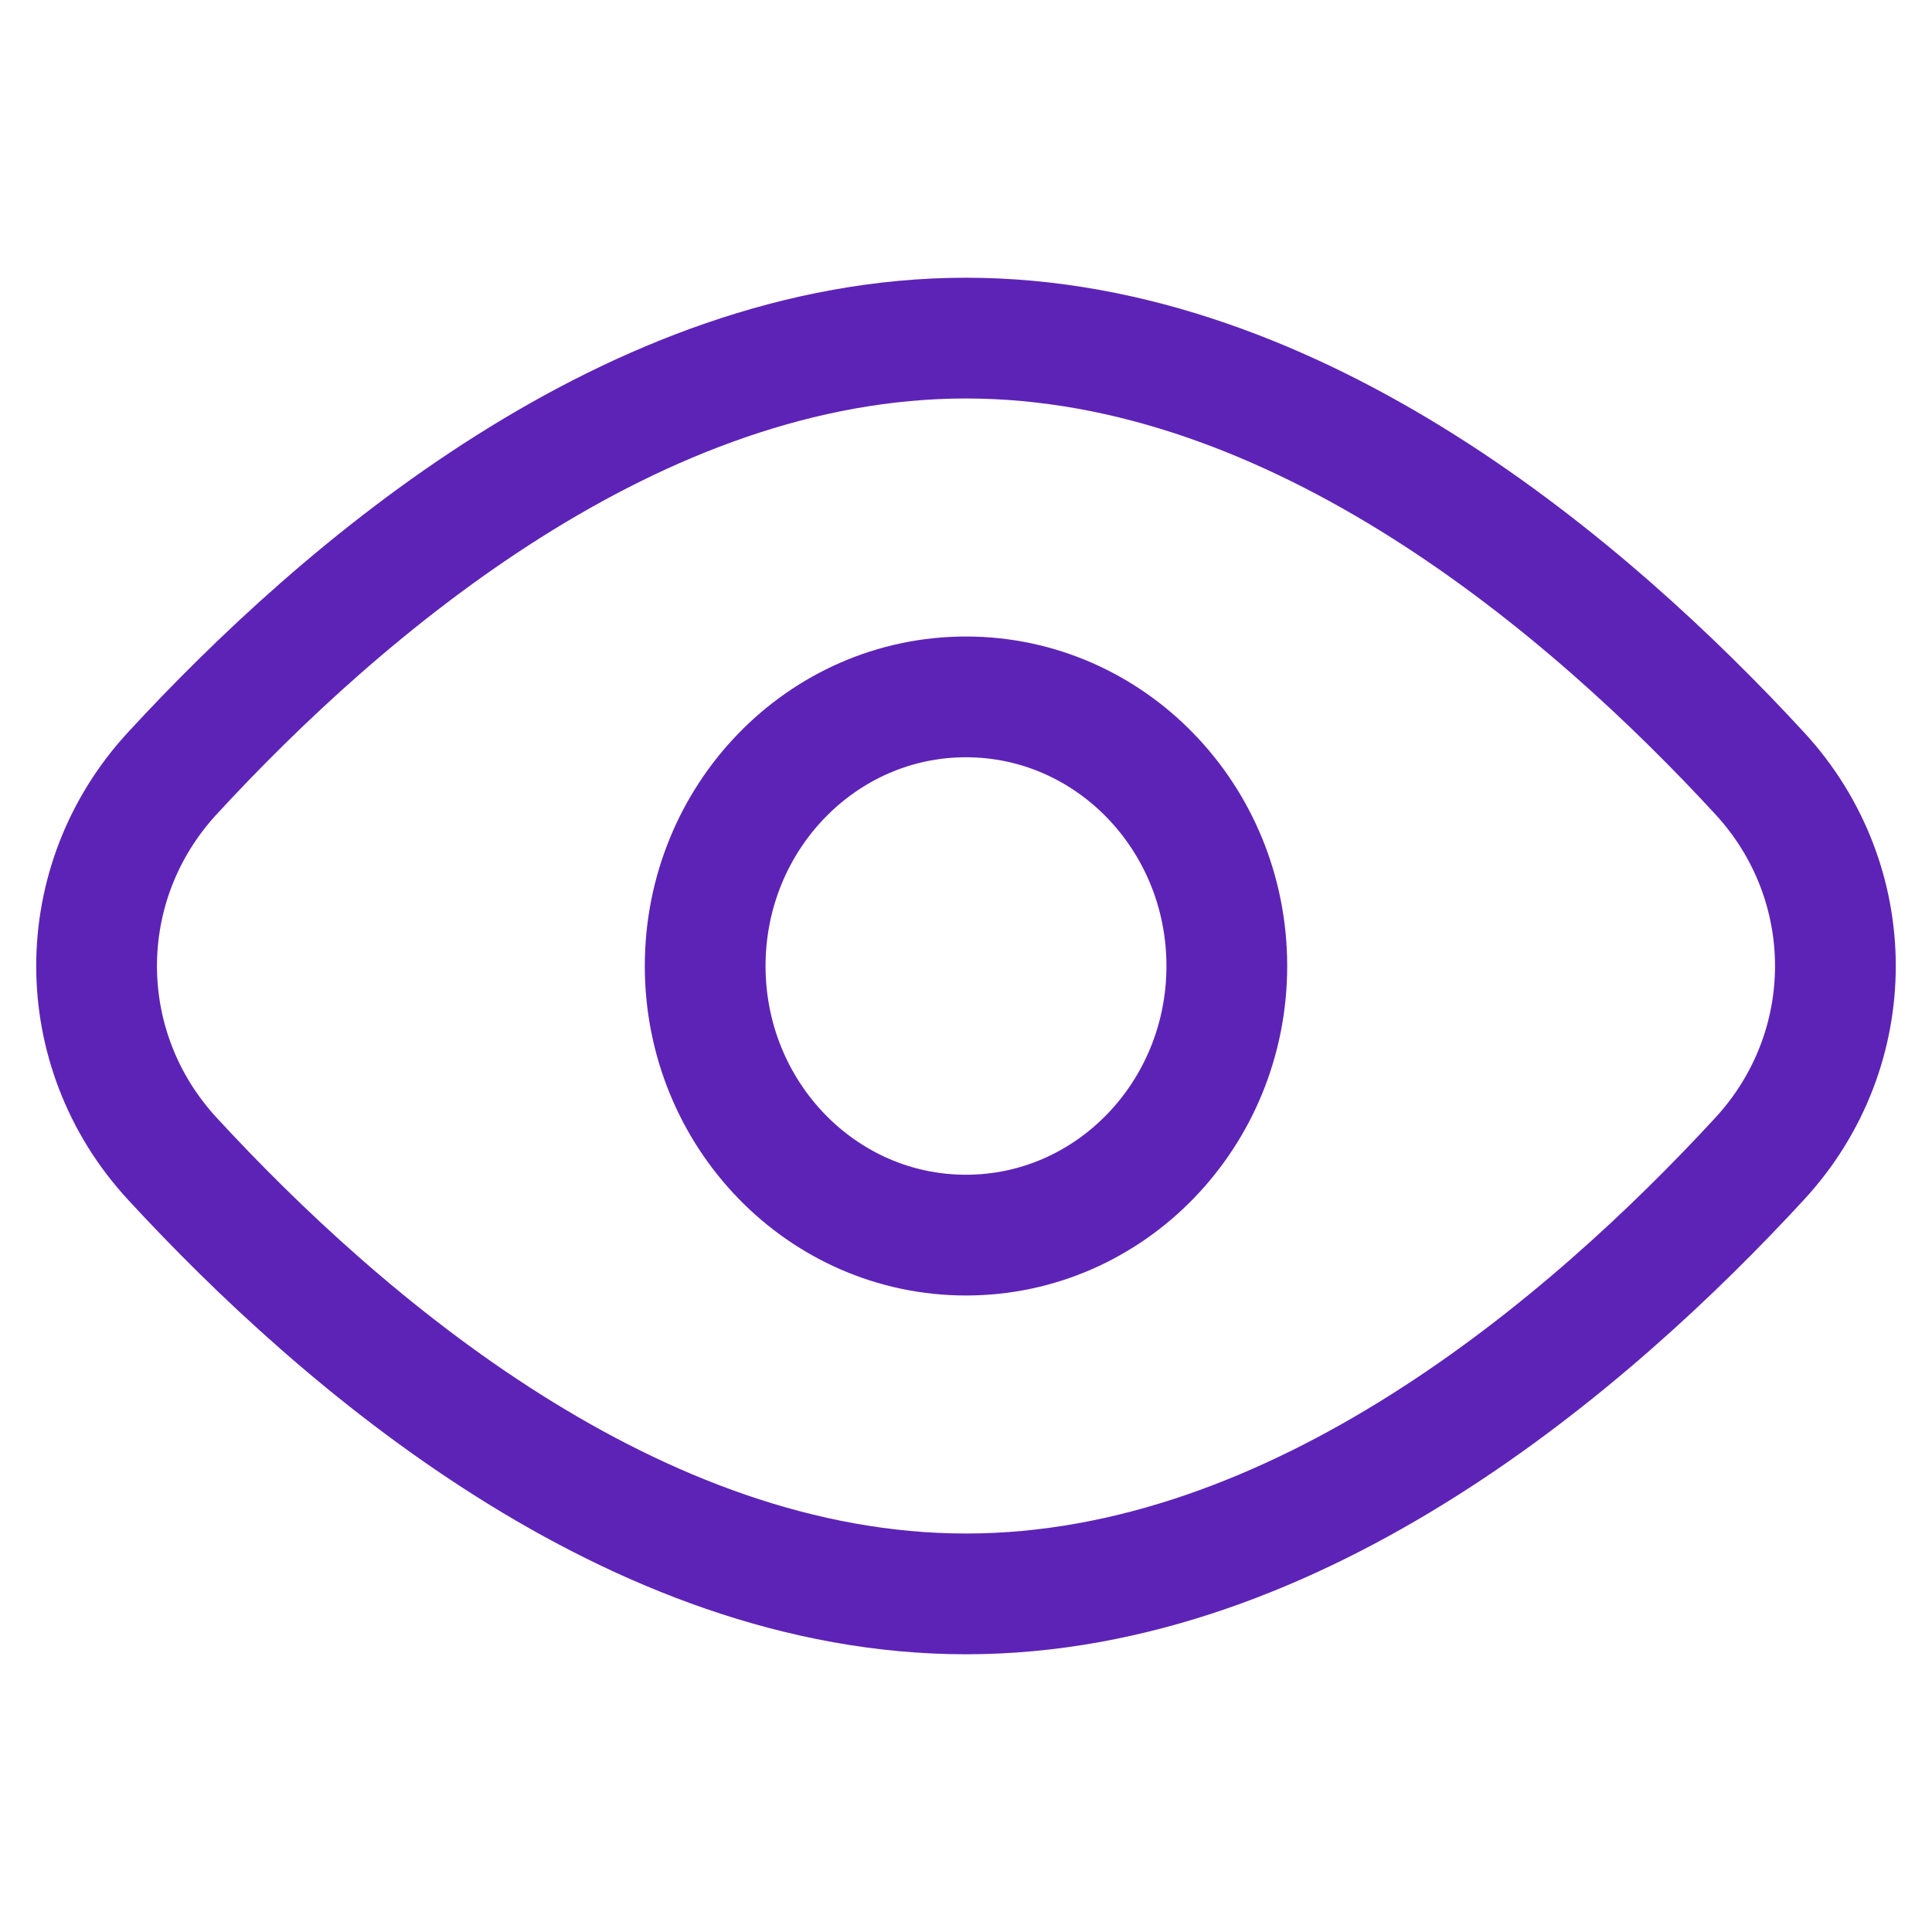 <svg width="24" height="24" viewBox="0 0 24 24" fill="none" xmlns="http://www.w3.org/2000/svg">
<path d="M21.861 9.608C23.113 10.967 23.113 13.033 21.861 14.392C19.748 16.685 16.121 19.8 12 19.8C7.879 19.8 4.251 16.685 2.139 14.392C0.887 13.033 0.887 10.967 2.139 9.608C4.251 7.315 7.879 4.2 12 4.2C16.121 4.2 19.748 7.315 21.861 9.608Z" stroke="#5D23B7" stroke-width="1.5"/>
<path d="M15.24 12C15.24 13.846 13.789 15.343 12 15.343C10.21 15.343 8.76 13.846 8.76 12C8.76 10.154 10.21 8.657 12 8.657C13.789 8.657 15.24 10.154 15.24 12Z" stroke="#5D23B7" stroke-width="1.5"/>
</svg>
